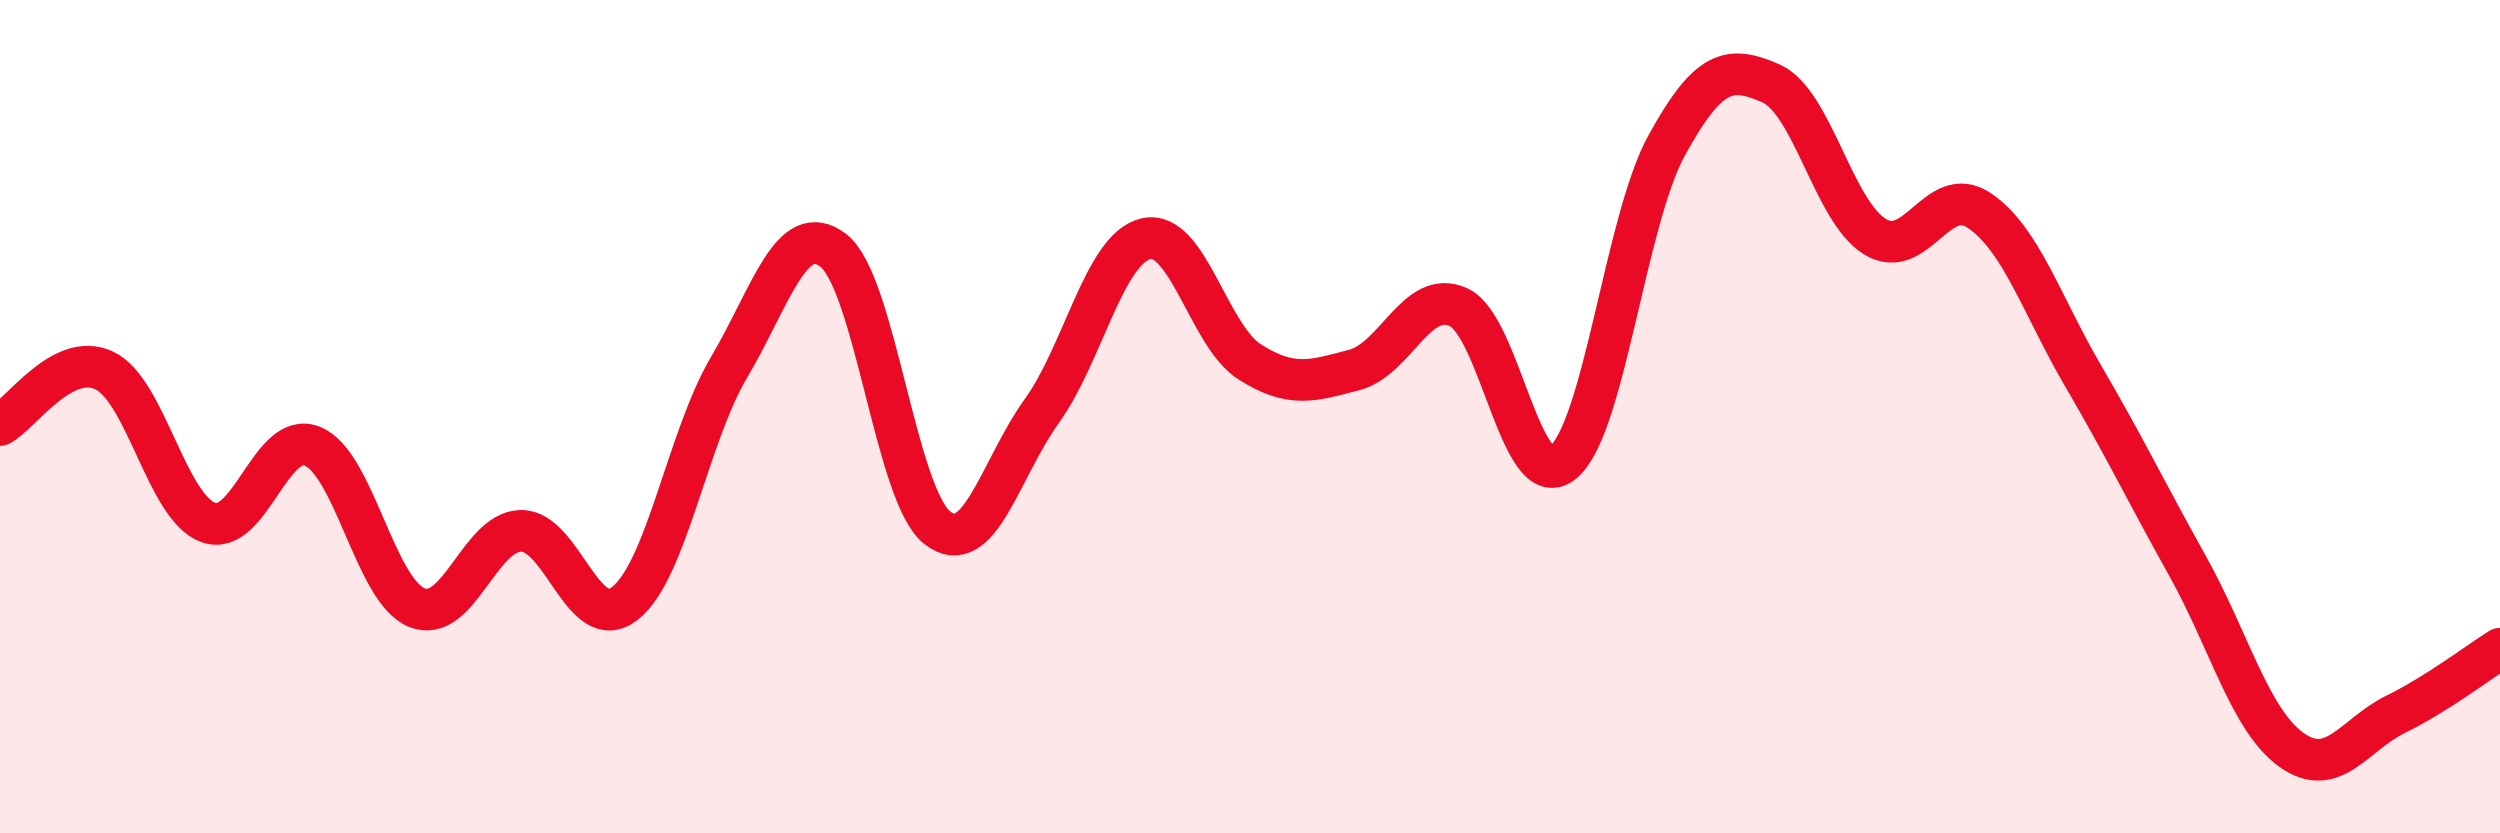 
    <svg width="60" height="20" viewBox="0 0 60 20" xmlns="http://www.w3.org/2000/svg">
      <path
        d="M 0,10.2 C 0.5,9.94 1.5,8.42 2.5,8.89 C 3.5,9.36 4,12.18 5,12.54 C 6,12.9 6.5,10.3 7.5,10.71 C 8.5,11.12 9,14.17 10,14.58 C 11,14.99 11.5,12.76 12.5,12.74 C 13.5,12.72 14,15.27 15,14.48 C 16,13.69 16.5,10.5 17.5,8.81 C 18.5,7.12 19,5.24 20,6.01 C 21,6.78 21.5,11.9 22.5,12.67 C 23.5,13.44 24,11.26 25,9.87 C 26,8.48 26.5,5.97 27.5,5.73 C 28.5,5.49 29,8.06 30,8.69 C 31,9.32 31.5,9.14 32.5,8.88 C 33.5,8.62 34,6.92 35,7.37 C 36,7.82 36.5,11.89 37.5,11.11 C 38.5,10.33 39,5.31 40,3.49 C 41,1.67 41.5,1.56 42.5,2 C 43.5,2.44 44,5.07 45,5.68 C 46,6.29 46.5,4.38 47.5,5.05 C 48.5,5.72 49,7.32 50,9.03 C 51,10.74 51.5,11.79 52.5,13.58 C 53.5,15.37 54,17.29 55,18 C 56,18.71 56.5,17.63 57.5,17.14 C 58.5,16.65 59.5,15.88 60,15.57L60 20L0 20Z"
        fill="#EB0A25"
        opacity="0.1"
        stroke-linecap="round"
        stroke-linejoin="round"
      />
      <path
        d="M 0,10.2 C 0.5,9.94 1.5,8.42 2.5,8.89 C 3.5,9.36 4,12.18 5,12.54 C 6,12.9 6.5,10.3 7.5,10.71 C 8.5,11.12 9,14.17 10,14.58 C 11,14.99 11.5,12.76 12.5,12.74 C 13.5,12.72 14,15.27 15,14.48 C 16,13.69 16.5,10.5 17.5,8.81 C 18.5,7.12 19,5.24 20,6.01 C 21,6.78 21.5,11.9 22.5,12.67 C 23.5,13.44 24,11.26 25,9.87 C 26,8.48 26.5,5.97 27.5,5.73 C 28.5,5.49 29,8.06 30,8.69 C 31,9.32 31.5,9.14 32.5,8.88 C 33.5,8.62 34,6.92 35,7.37 C 36,7.82 36.5,11.89 37.5,11.11 C 38.5,10.33 39,5.31 40,3.49 C 41,1.67 41.5,1.56 42.5,2 C 43.5,2.44 44,5.07 45,5.68 C 46,6.29 46.5,4.38 47.5,5.05 C 48.5,5.72 49,7.32 50,9.03 C 51,10.74 51.5,11.79 52.5,13.58 C 53.5,15.37 54,17.29 55,18 C 56,18.71 56.5,17.63 57.5,17.14 C 58.5,16.65 59.5,15.88 60,15.57"
        stroke="#EB0A25"
        stroke-width="1"
        fill="none"
        stroke-linecap="round"
        stroke-linejoin="round"
      />
    </svg>
  
